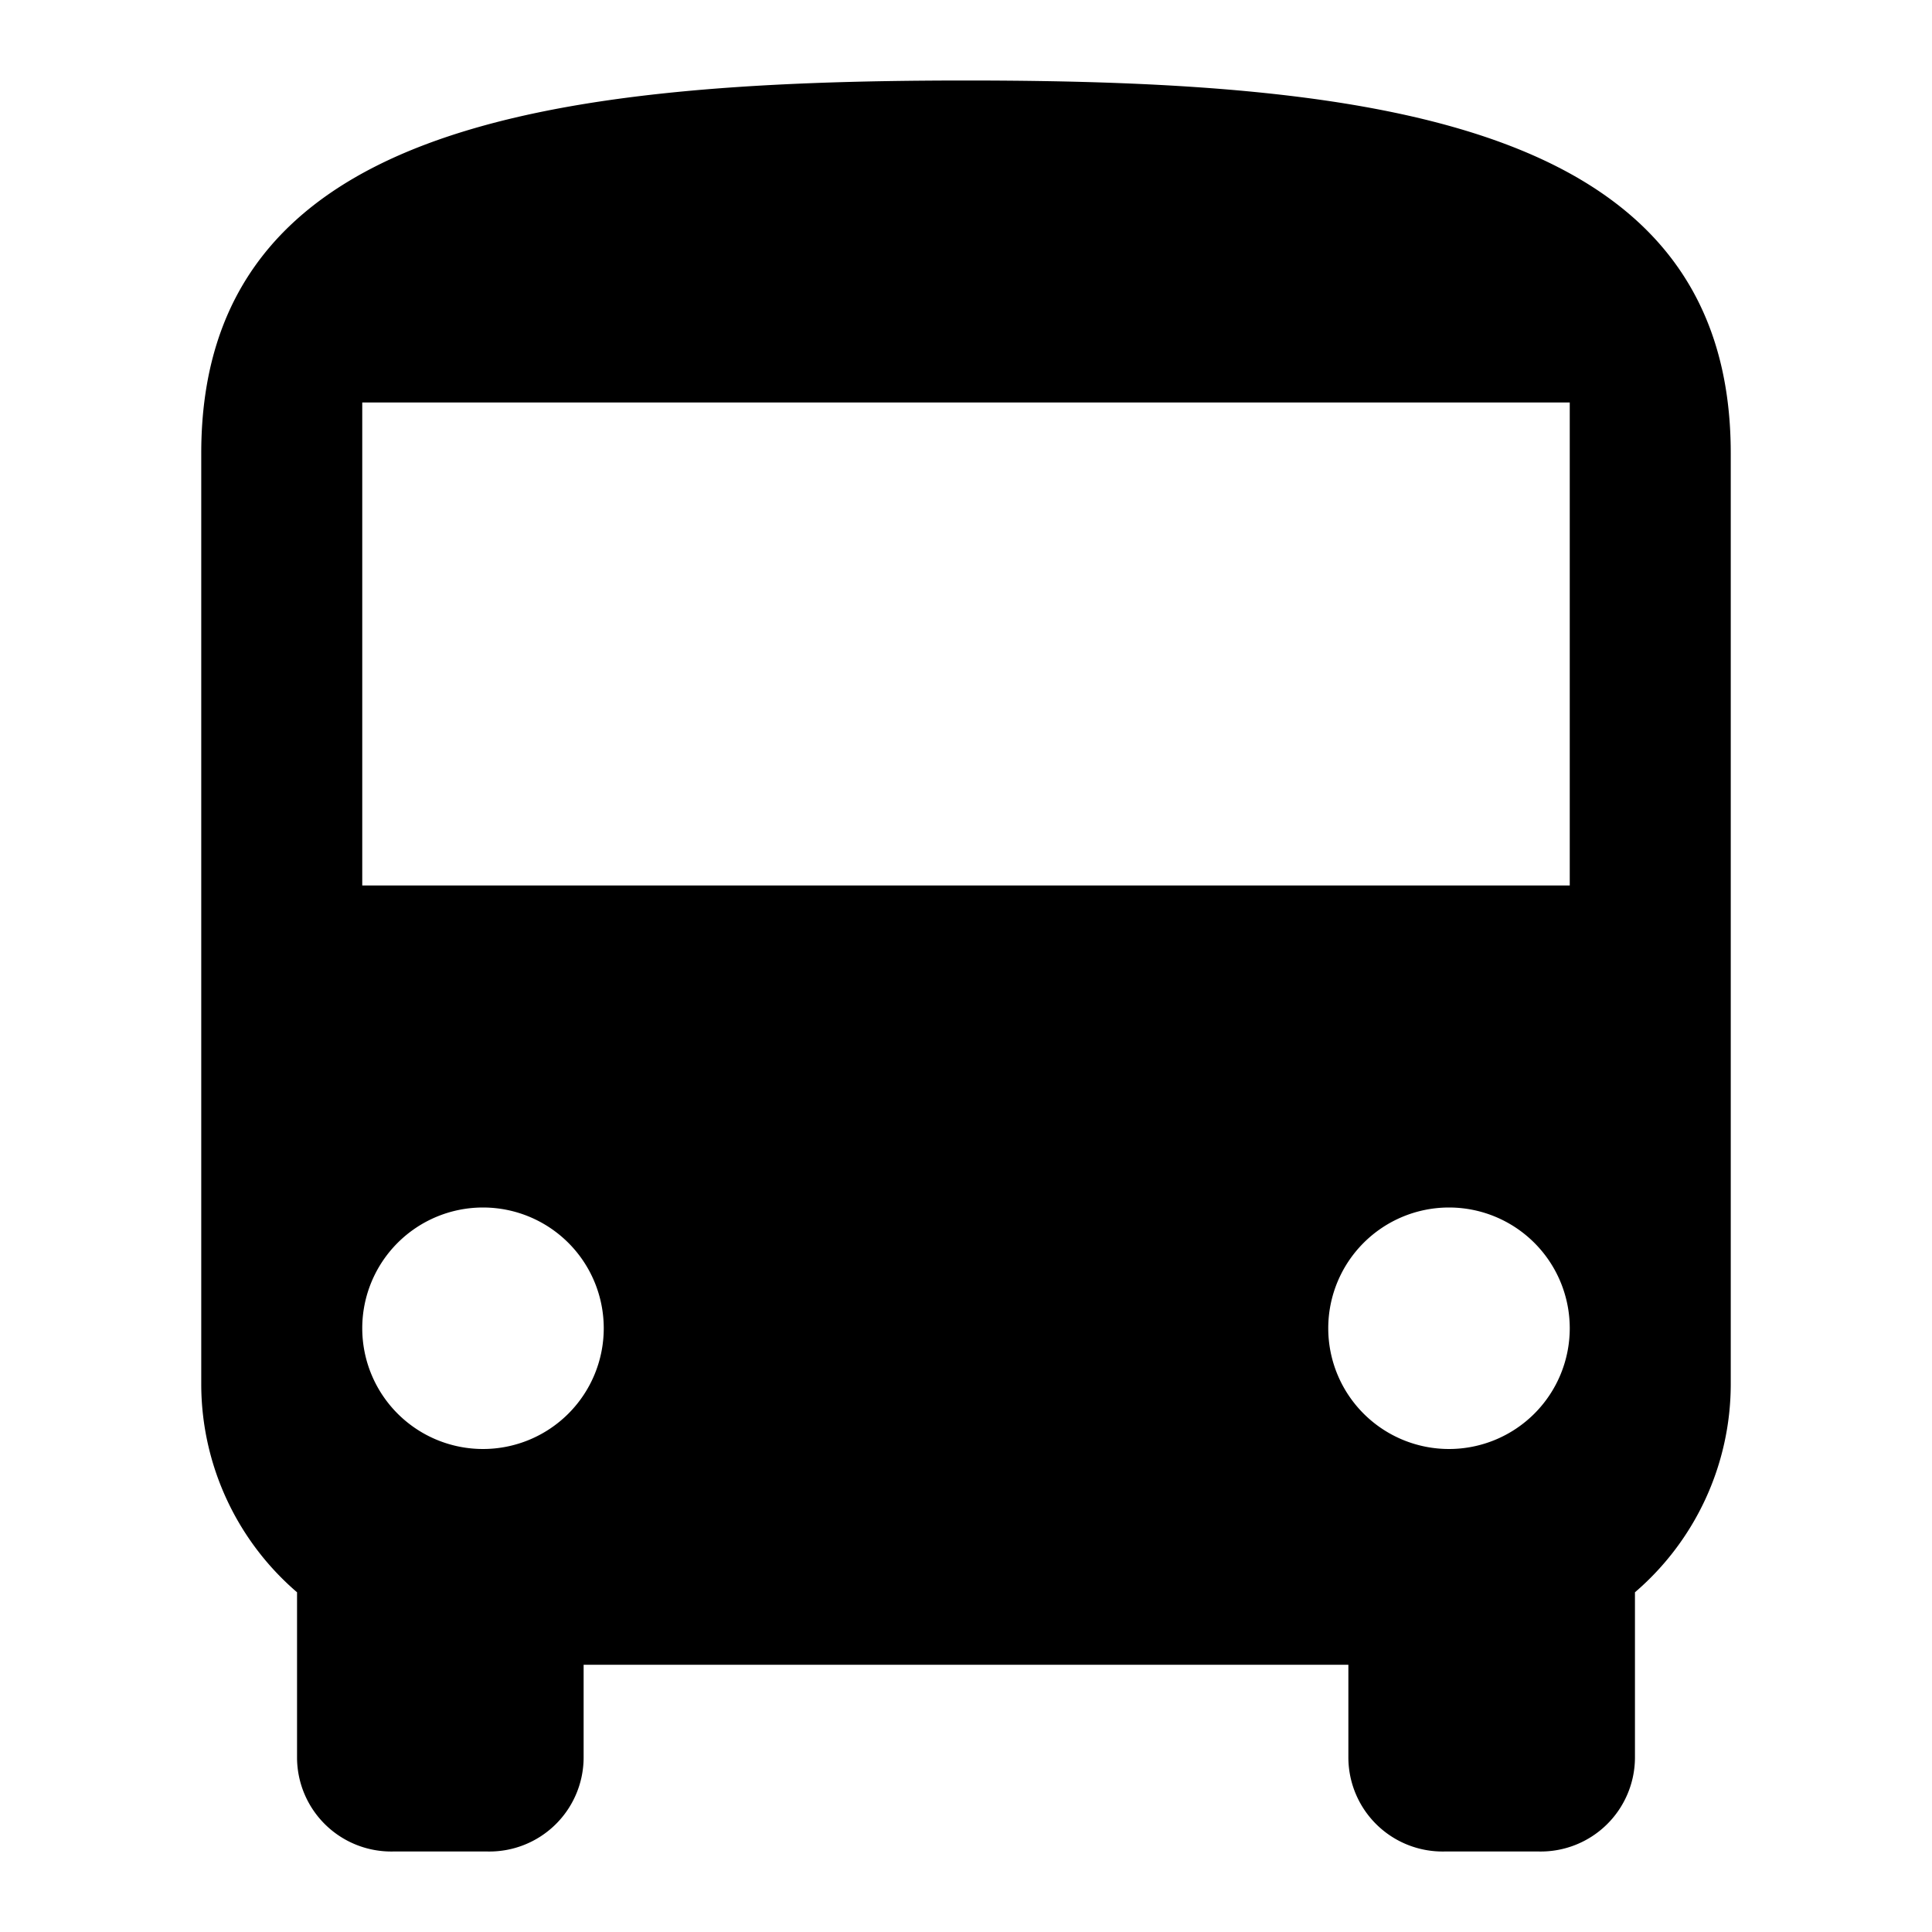 <svg id="Calque_1" data-name="Calque 1" xmlns="http://www.w3.org/2000/svg" viewBox="0 0 24 24"><defs><style>.cls-1{fill-rule:evenodd;}</style></defs><title>ICONS_01</title><path class="cls-1" d="M2.5,17.21a3.41,3.41,0,0,0,1.19,2.57v2.06A1.17,1.17,0,0,0,4.88,23H6.06a1.17,1.17,0,0,0,1.19-1.16V20.68h9.5v1.16A1.17,1.17,0,0,0,17.94,23h1.18a1.17,1.17,0,0,0,1.19-1.16V19.78a3.41,3.41,0,0,0,1.19-2.57V5.63C21.5,1.58,17.25,1,12,1s-9.5.58-9.5,4.63ZM6,18a1.5,1.5,0,1,1,1.5-1.5A1.5,1.5,0,0,1,6,18Zm12,0a1.5,1.5,0,1,1,1.5-1.5A1.5,1.5,0,0,1,18,18ZM4.5,11h15V5H4.5Z"/></svg>